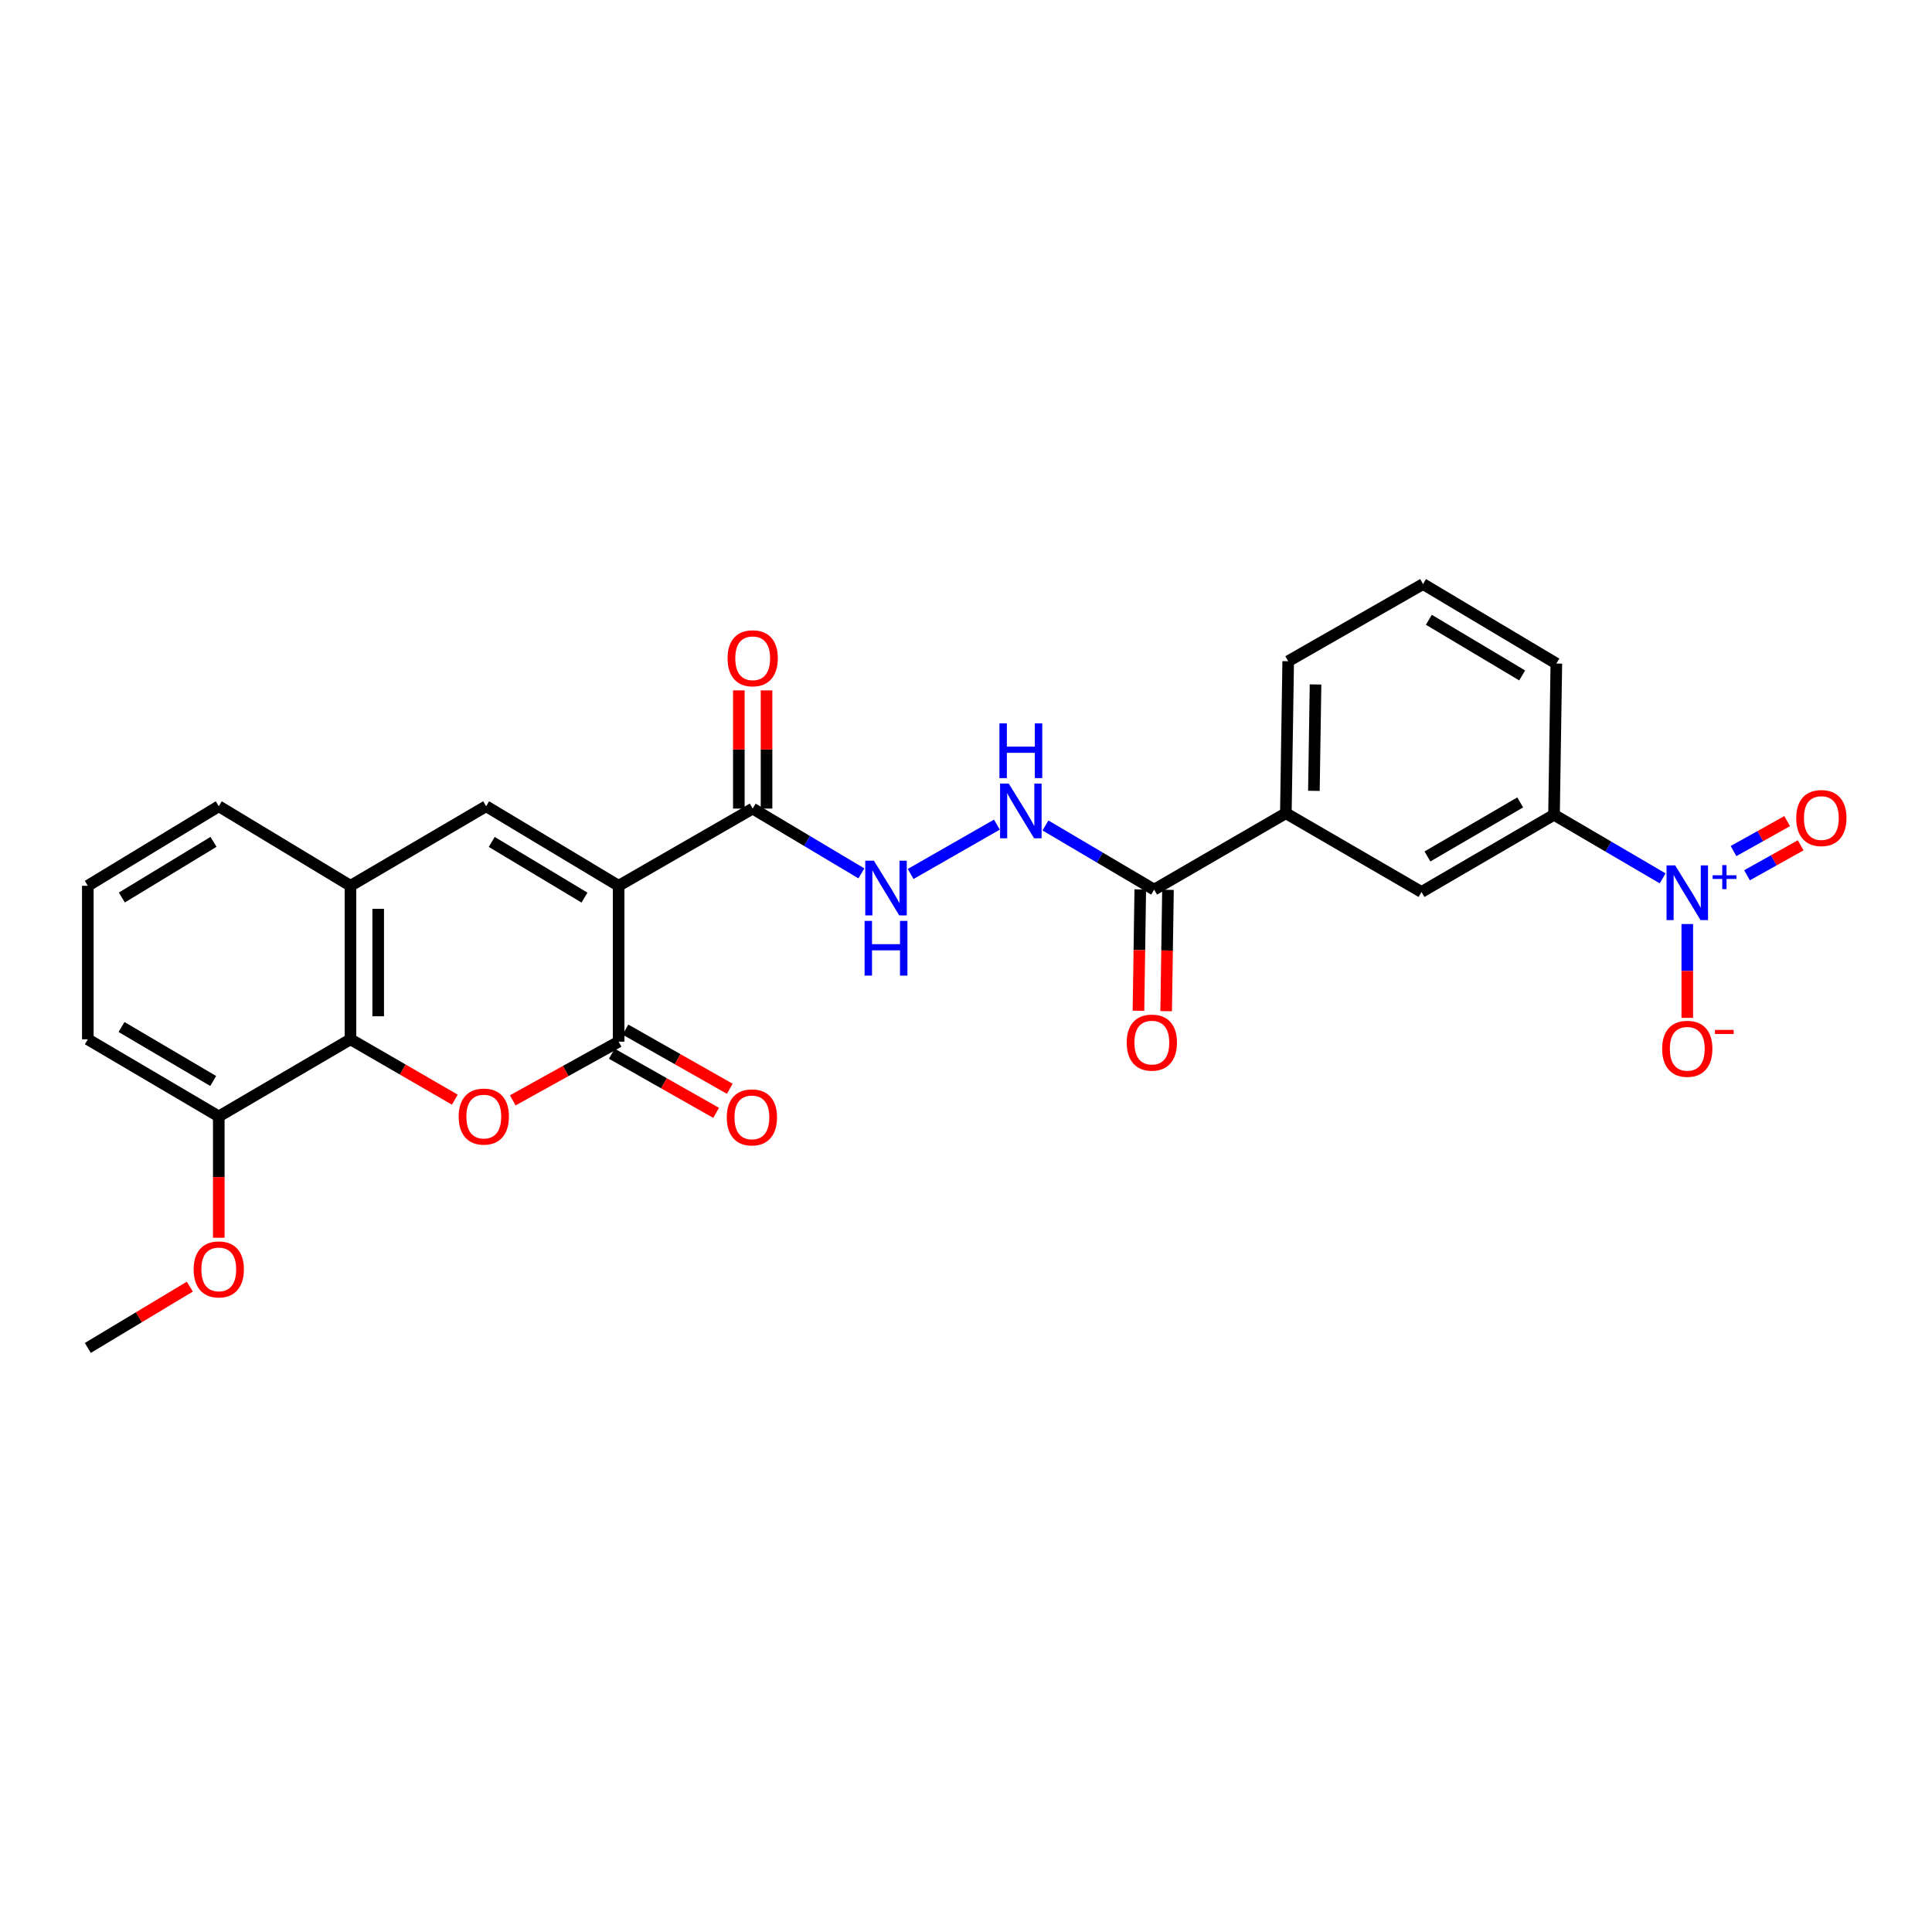 <?xml version='1.0' encoding='iso-8859-1'?>
<svg version='1.1' baseProfile='full'
              xmlns='http://www.w3.org/2000/svg'
                      xmlns:rdkit='http://www.rdkit.org/xml'
                      xmlns:xlink='http://www.w3.org/1999/xlink'
                  xml:space='preserve'
width='1000px' height='1000px' viewBox='0 0 1000 1000'>
<!-- END OF HEADER -->
<rect style='opacity:1.0;fill:#FFFFFF;stroke:none' width='1000' height='1000' x='0' y='0'> </rect>
<path class='bond-0' d='M 320.2,458.475 L 320.2,539.159' style='fill:none;fill-rule:evenodd;stroke:#000000;stroke-width:6px;stroke-linecap:butt;stroke-linejoin:miter;stroke-opacity:1' />
<path class='bond-2' d='M 320.2,458.475 L 251.615,417.308' style='fill:none;fill-rule:evenodd;stroke:#000000;stroke-width:6px;stroke-linecap:butt;stroke-linejoin:miter;stroke-opacity:1' />
<path class='bond-2' d='M 302.533,464.593 L 254.524,435.777' style='fill:none;fill-rule:evenodd;stroke:#000000;stroke-width:6px;stroke-linecap:butt;stroke-linejoin:miter;stroke-opacity:1' />
<path class='bond-5' d='M 320.2,458.475 L 389.59,418.519' style='fill:none;fill-rule:evenodd;stroke:#000000;stroke-width:6px;stroke-linecap:butt;stroke-linejoin:miter;stroke-opacity:1' />
<path class='bond-1' d='M 320.2,539.159 L 292.804,554.351' style='fill:none;fill-rule:evenodd;stroke:#000000;stroke-width:6px;stroke-linecap:butt;stroke-linejoin:miter;stroke-opacity:1' />
<path class='bond-1' d='M 292.804,554.351 L 265.408,569.542' style='fill:none;fill-rule:evenodd;stroke:#FF0000;stroke-width:6px;stroke-linecap:butt;stroke-linejoin:miter;stroke-opacity:1' />
<path class='bond-15' d='M 316.664,545.396 L 343.665,560.704' style='fill:none;fill-rule:evenodd;stroke:#000000;stroke-width:6px;stroke-linecap:butt;stroke-linejoin:miter;stroke-opacity:1' />
<path class='bond-15' d='M 343.665,560.704 L 370.665,576.013' style='fill:none;fill-rule:evenodd;stroke:#FF0000;stroke-width:6px;stroke-linecap:butt;stroke-linejoin:miter;stroke-opacity:1' />
<path class='bond-15' d='M 323.736,532.923 L 350.736,548.231' style='fill:none;fill-rule:evenodd;stroke:#000000;stroke-width:6px;stroke-linecap:butt;stroke-linejoin:miter;stroke-opacity:1' />
<path class='bond-15' d='M 350.736,548.231 L 377.737,563.54' style='fill:none;fill-rule:evenodd;stroke:#FF0000;stroke-width:6px;stroke-linecap:butt;stroke-linejoin:miter;stroke-opacity:1' />
<path class='bond-27' d='M 235.42,569.184 L 208.417,553.562' style='fill:none;fill-rule:evenodd;stroke:#FF0000;stroke-width:6px;stroke-linecap:butt;stroke-linejoin:miter;stroke-opacity:1' />
<path class='bond-27' d='M 208.417,553.562 L 181.413,537.941' style='fill:none;fill-rule:evenodd;stroke:#000000;stroke-width:6px;stroke-linecap:butt;stroke-linejoin:miter;stroke-opacity:1' />
<path class='bond-6' d='M 251.615,417.308 L 181.413,458.475' style='fill:none;fill-rule:evenodd;stroke:#000000;stroke-width:6px;stroke-linecap:butt;stroke-linejoin:miter;stroke-opacity:1' />
<path class='bond-3' d='M 860.594,454.637 L 832.475,438.183' style='fill:none;fill-rule:evenodd;stroke:#0000FF;stroke-width:6px;stroke-linecap:butt;stroke-linejoin:miter;stroke-opacity:1' />
<path class='bond-3' d='M 832.475,438.183 L 804.357,421.729' style='fill:none;fill-rule:evenodd;stroke:#000000;stroke-width:6px;stroke-linecap:butt;stroke-linejoin:miter;stroke-opacity:1' />
<path class='bond-13' d='M 873.332,478.268 L 873.332,502.556' style='fill:none;fill-rule:evenodd;stroke:#0000FF;stroke-width:6px;stroke-linecap:butt;stroke-linejoin:miter;stroke-opacity:1' />
<path class='bond-13' d='M 873.332,502.556 L 873.332,526.843' style='fill:none;fill-rule:evenodd;stroke:#FF0000;stroke-width:6px;stroke-linecap:butt;stroke-linejoin:miter;stroke-opacity:1' />
<path class='bond-14' d='M 904.259,453.032 L 918.141,445.28' style='fill:none;fill-rule:evenodd;stroke:#0000FF;stroke-width:6px;stroke-linecap:butt;stroke-linejoin:miter;stroke-opacity:1' />
<path class='bond-14' d='M 918.141,445.28 L 932.023,437.528' style='fill:none;fill-rule:evenodd;stroke:#FF0000;stroke-width:6px;stroke-linecap:butt;stroke-linejoin:miter;stroke-opacity:1' />
<path class='bond-14' d='M 897.268,440.513 L 911.15,432.761' style='fill:none;fill-rule:evenodd;stroke:#0000FF;stroke-width:6px;stroke-linecap:butt;stroke-linejoin:miter;stroke-opacity:1' />
<path class='bond-14' d='M 911.15,432.761 L 925.032,425.009' style='fill:none;fill-rule:evenodd;stroke:#FF0000;stroke-width:6px;stroke-linecap:butt;stroke-linejoin:miter;stroke-opacity:1' />
<path class='bond-4' d='M 181.413,537.941 L 181.413,458.475' style='fill:none;fill-rule:evenodd;stroke:#000000;stroke-width:6px;stroke-linecap:butt;stroke-linejoin:miter;stroke-opacity:1' />
<path class='bond-4' d='M 195.752,526.021 L 195.752,470.395' style='fill:none;fill-rule:evenodd;stroke:#000000;stroke-width:6px;stroke-linecap:butt;stroke-linejoin:miter;stroke-opacity:1' />
<path class='bond-16' d='M 181.413,537.941 L 113.235,577.857' style='fill:none;fill-rule:evenodd;stroke:#000000;stroke-width:6px;stroke-linecap:butt;stroke-linejoin:miter;stroke-opacity:1' />
<path class='bond-9' d='M 389.59,418.519 L 417.719,435.29' style='fill:none;fill-rule:evenodd;stroke:#000000;stroke-width:6px;stroke-linecap:butt;stroke-linejoin:miter;stroke-opacity:1' />
<path class='bond-9' d='M 417.719,435.29 L 445.848,452.061' style='fill:none;fill-rule:evenodd;stroke:#0000FF;stroke-width:6px;stroke-linecap:butt;stroke-linejoin:miter;stroke-opacity:1' />
<path class='bond-17' d='M 396.759,418.519 L 396.759,387.932' style='fill:none;fill-rule:evenodd;stroke:#000000;stroke-width:6px;stroke-linecap:butt;stroke-linejoin:miter;stroke-opacity:1' />
<path class='bond-17' d='M 396.759,387.932 L 396.759,357.345' style='fill:none;fill-rule:evenodd;stroke:#FF0000;stroke-width:6px;stroke-linecap:butt;stroke-linejoin:miter;stroke-opacity:1' />
<path class='bond-17' d='M 382.42,418.519 L 382.42,387.932' style='fill:none;fill-rule:evenodd;stroke:#000000;stroke-width:6px;stroke-linecap:butt;stroke-linejoin:miter;stroke-opacity:1' />
<path class='bond-17' d='M 382.42,387.932 L 382.42,357.345' style='fill:none;fill-rule:evenodd;stroke:#FF0000;stroke-width:6px;stroke-linecap:butt;stroke-linejoin:miter;stroke-opacity:1' />
<path class='bond-20' d='M 181.413,458.475 L 113.235,417.308' style='fill:none;fill-rule:evenodd;stroke:#000000;stroke-width:6px;stroke-linecap:butt;stroke-linejoin:miter;stroke-opacity:1' />
<path class='bond-7' d='M 597.375,460.466 L 569.251,443.863' style='fill:none;fill-rule:evenodd;stroke:#000000;stroke-width:6px;stroke-linecap:butt;stroke-linejoin:miter;stroke-opacity:1' />
<path class='bond-7' d='M 569.251,443.863 L 541.127,427.26' style='fill:none;fill-rule:evenodd;stroke:#0000FF;stroke-width:6px;stroke-linecap:butt;stroke-linejoin:miter;stroke-opacity:1' />
<path class='bond-11' d='M 597.375,460.466 L 665.554,420.924' style='fill:none;fill-rule:evenodd;stroke:#000000;stroke-width:6px;stroke-linecap:butt;stroke-linejoin:miter;stroke-opacity:1' />
<path class='bond-18' d='M 590.207,460.359 L 589.736,491.76' style='fill:none;fill-rule:evenodd;stroke:#000000;stroke-width:6px;stroke-linecap:butt;stroke-linejoin:miter;stroke-opacity:1' />
<path class='bond-18' d='M 589.736,491.76 L 589.265,523.16' style='fill:none;fill-rule:evenodd;stroke:#FF0000;stroke-width:6px;stroke-linecap:butt;stroke-linejoin:miter;stroke-opacity:1' />
<path class='bond-18' d='M 604.544,460.574 L 604.073,491.975' style='fill:none;fill-rule:evenodd;stroke:#000000;stroke-width:6px;stroke-linecap:butt;stroke-linejoin:miter;stroke-opacity:1' />
<path class='bond-18' d='M 604.073,491.975 L 603.601,523.376' style='fill:none;fill-rule:evenodd;stroke:#FF0000;stroke-width:6px;stroke-linecap:butt;stroke-linejoin:miter;stroke-opacity:1' />
<path class='bond-8' d='M 804.357,421.729 L 735.772,461.685' style='fill:none;fill-rule:evenodd;stroke:#000000;stroke-width:6px;stroke-linecap:butt;stroke-linejoin:miter;stroke-opacity:1' />
<path class='bond-8' d='M 786.851,415.333 L 738.842,443.302' style='fill:none;fill-rule:evenodd;stroke:#000000;stroke-width:6px;stroke-linecap:butt;stroke-linejoin:miter;stroke-opacity:1' />
<path class='bond-29' d='M 804.357,421.729 L 805.56,343.45' style='fill:none;fill-rule:evenodd;stroke:#000000;stroke-width:6px;stroke-linecap:butt;stroke-linejoin:miter;stroke-opacity:1' />
<path class='bond-10' d='M 471.347,452.368 L 516.002,426.821' style='fill:none;fill-rule:evenodd;stroke:#0000FF;stroke-width:6px;stroke-linecap:butt;stroke-linejoin:miter;stroke-opacity:1' />
<path class='bond-12' d='M 665.554,420.924 L 735.772,461.685' style='fill:none;fill-rule:evenodd;stroke:#000000;stroke-width:6px;stroke-linecap:butt;stroke-linejoin:miter;stroke-opacity:1' />
<path class='bond-22' d='M 665.554,420.924 L 666.765,342.247' style='fill:none;fill-rule:evenodd;stroke:#000000;stroke-width:6px;stroke-linecap:butt;stroke-linejoin:miter;stroke-opacity:1' />
<path class='bond-22' d='M 680.072,409.343 L 680.92,354.269' style='fill:none;fill-rule:evenodd;stroke:#000000;stroke-width:6px;stroke-linecap:butt;stroke-linejoin:miter;stroke-opacity:1' />
<path class='bond-19' d='M 113.235,577.857 L 113.235,609.258' style='fill:none;fill-rule:evenodd;stroke:#000000;stroke-width:6px;stroke-linecap:butt;stroke-linejoin:miter;stroke-opacity:1' />
<path class='bond-19' d='M 113.235,609.258 L 113.235,640.659' style='fill:none;fill-rule:evenodd;stroke:#FF0000;stroke-width:6px;stroke-linecap:butt;stroke-linejoin:miter;stroke-opacity:1' />
<path class='bond-28' d='M 113.235,577.857 L 45.455,537.941' style='fill:none;fill-rule:evenodd;stroke:#000000;stroke-width:6px;stroke-linecap:butt;stroke-linejoin:miter;stroke-opacity:1' />
<path class='bond-28' d='M 110.344,559.514 L 62.898,531.573' style='fill:none;fill-rule:evenodd;stroke:#000000;stroke-width:6px;stroke-linecap:butt;stroke-linejoin:miter;stroke-opacity:1' />
<path class='bond-26' d='M 98.258,665.958 L 71.856,681.826' style='fill:none;fill-rule:evenodd;stroke:#FF0000;stroke-width:6px;stroke-linecap:butt;stroke-linejoin:miter;stroke-opacity:1' />
<path class='bond-26' d='M 71.856,681.826 L 45.455,697.693' style='fill:none;fill-rule:evenodd;stroke:#000000;stroke-width:6px;stroke-linecap:butt;stroke-linejoin:miter;stroke-opacity:1' />
<path class='bond-23' d='M 113.235,417.308 L 45.455,458.475' style='fill:none;fill-rule:evenodd;stroke:#000000;stroke-width:6px;stroke-linecap:butt;stroke-linejoin:miter;stroke-opacity:1' />
<path class='bond-23' d='M 110.511,435.738 L 63.065,464.555' style='fill:none;fill-rule:evenodd;stroke:#000000;stroke-width:6px;stroke-linecap:butt;stroke-linejoin:miter;stroke-opacity:1' />
<path class='bond-21' d='M 805.56,343.45 L 736.568,302.307' style='fill:none;fill-rule:evenodd;stroke:#000000;stroke-width:6px;stroke-linecap:butt;stroke-linejoin:miter;stroke-opacity:1' />
<path class='bond-21' d='M 787.867,349.593 L 739.573,320.793' style='fill:none;fill-rule:evenodd;stroke:#000000;stroke-width:6px;stroke-linecap:butt;stroke-linejoin:miter;stroke-opacity:1' />
<path class='bond-24' d='M 666.765,342.247 L 736.568,302.307' style='fill:none;fill-rule:evenodd;stroke:#000000;stroke-width:6px;stroke-linecap:butt;stroke-linejoin:miter;stroke-opacity:1' />
<path class='bond-25' d='M 45.455,458.475 L 45.455,537.941' style='fill:none;fill-rule:evenodd;stroke:#000000;stroke-width:6px;stroke-linecap:butt;stroke-linejoin:miter;stroke-opacity:1' />
<path  class='atom-2' d='M 237.413 577.937
Q 237.413 571.137, 240.773 567.337
Q 244.133 563.537, 250.413 563.537
Q 256.693 563.537, 260.053 567.337
Q 263.413 571.137, 263.413 577.937
Q 263.413 584.817, 260.013 588.737
Q 256.613 592.617, 250.413 592.617
Q 244.173 592.617, 240.773 588.737
Q 237.413 584.857, 237.413 577.937
M 250.413 589.417
Q 254.733 589.417, 257.053 586.537
Q 259.413 583.617, 259.413 577.937
Q 259.413 572.377, 257.053 569.577
Q 254.733 566.737, 250.413 566.737
Q 246.093 566.737, 243.733 569.537
Q 241.413 572.337, 241.413 577.937
Q 241.413 583.657, 243.733 586.537
Q 246.093 589.417, 250.413 589.417
' fill='#FF0000'/>
<path  class='atom-4' d='M 867.072 447.931
L 876.352 462.931
Q 877.272 464.411, 878.752 467.091
Q 880.232 469.771, 880.312 469.931
L 880.312 447.931
L 884.072 447.931
L 884.072 476.251
L 880.192 476.251
L 870.232 459.851
Q 869.072 457.931, 867.832 455.731
Q 866.632 453.531, 866.272 452.851
L 866.272 476.251
L 862.592 476.251
L 862.592 447.931
L 867.072 447.931
' fill='#0000FF'/>
<path  class='atom-4' d='M 886.448 453.036
L 891.437 453.036
L 891.437 447.782
L 893.655 447.782
L 893.655 453.036
L 898.777 453.036
L 898.777 454.937
L 893.655 454.937
L 893.655 460.217
L 891.437 460.217
L 891.437 454.937
L 886.448 454.937
L 886.448 453.036
' fill='#0000FF'/>
<path  class='atom-10' d='M 452.337 445.502
L 461.617 460.502
Q 462.537 461.982, 464.017 464.662
Q 465.497 467.342, 465.577 467.502
L 465.577 445.502
L 469.337 445.502
L 469.337 473.822
L 465.457 473.822
L 455.497 457.422
Q 454.337 455.502, 453.097 453.302
Q 451.897 451.102, 451.537 450.422
L 451.537 473.822
L 447.857 473.822
L 447.857 445.502
L 452.337 445.502
' fill='#0000FF'/>
<path  class='atom-10' d='M 447.517 476.654
L 451.357 476.654
L 451.357 488.694
L 465.837 488.694
L 465.837 476.654
L 469.677 476.654
L 469.677 504.974
L 465.837 504.974
L 465.837 491.894
L 451.357 491.894
L 451.357 504.974
L 447.517 504.974
L 447.517 476.654
' fill='#0000FF'/>
<path  class='atom-11' d='M 522.124 405.577
L 531.404 420.577
Q 532.324 422.057, 533.804 424.737
Q 535.284 427.417, 535.364 427.577
L 535.364 405.577
L 539.124 405.577
L 539.124 433.897
L 535.244 433.897
L 525.284 417.497
Q 524.124 415.577, 522.884 413.377
Q 521.684 411.177, 521.324 410.497
L 521.324 433.897
L 517.644 433.897
L 517.644 405.577
L 522.124 405.577
' fill='#0000FF'/>
<path  class='atom-11' d='M 517.304 374.425
L 521.144 374.425
L 521.144 386.465
L 535.624 386.465
L 535.624 374.425
L 539.464 374.425
L 539.464 402.745
L 535.624 402.745
L 535.624 389.665
L 521.144 389.665
L 521.144 402.745
L 517.304 402.745
L 517.304 374.425
' fill='#0000FF'/>
<path  class='atom-14' d='M 860.332 542.856
Q 860.332 536.056, 863.692 532.256
Q 867.052 528.456, 873.332 528.456
Q 879.612 528.456, 882.972 532.256
Q 886.332 536.056, 886.332 542.856
Q 886.332 549.736, 882.932 553.656
Q 879.532 557.536, 873.332 557.536
Q 867.092 557.536, 863.692 553.656
Q 860.332 549.776, 860.332 542.856
M 873.332 554.336
Q 877.652 554.336, 879.972 551.456
Q 882.332 548.536, 882.332 542.856
Q 882.332 537.296, 879.972 534.496
Q 877.652 531.656, 873.332 531.656
Q 869.012 531.656, 866.652 534.456
Q 864.332 537.256, 864.332 542.856
Q 864.332 548.576, 866.652 551.456
Q 869.012 554.336, 873.332 554.336
' fill='#FF0000'/>
<path  class='atom-14' d='M 887.652 533.078
L 897.341 533.078
L 897.341 535.19
L 887.652 535.19
L 887.652 533.078
' fill='#FF0000'/>
<path  class='atom-15' d='M 929.729 423.418
Q 929.729 416.618, 933.089 412.818
Q 936.449 409.018, 942.729 409.018
Q 949.009 409.018, 952.369 412.818
Q 955.729 416.618, 955.729 423.418
Q 955.729 430.298, 952.329 434.218
Q 948.929 438.098, 942.729 438.098
Q 936.489 438.098, 933.089 434.218
Q 929.729 430.338, 929.729 423.418
M 942.729 434.898
Q 947.049 434.898, 949.369 432.018
Q 951.729 429.098, 951.729 423.418
Q 951.729 417.858, 949.369 415.058
Q 947.049 412.218, 942.729 412.218
Q 938.409 412.218, 936.049 415.018
Q 933.729 417.818, 933.729 423.418
Q 933.729 429.138, 936.049 432.018
Q 938.409 434.898, 942.729 434.898
' fill='#FF0000'/>
<path  class='atom-16' d='M 376.183 578.351
Q 376.183 571.551, 379.543 567.751
Q 382.903 563.951, 389.183 563.951
Q 395.463 563.951, 398.823 567.751
Q 402.183 571.551, 402.183 578.351
Q 402.183 585.231, 398.783 589.151
Q 395.383 593.031, 389.183 593.031
Q 382.943 593.031, 379.543 589.151
Q 376.183 585.271, 376.183 578.351
M 389.183 589.831
Q 393.503 589.831, 395.823 586.951
Q 398.183 584.031, 398.183 578.351
Q 398.183 572.791, 395.823 569.991
Q 393.503 567.151, 389.183 567.151
Q 384.863 567.151, 382.503 569.951
Q 380.183 572.751, 380.183 578.351
Q 380.183 584.071, 382.503 586.951
Q 384.863 589.831, 389.183 589.831
' fill='#FF0000'/>
<path  class='atom-18' d='M 376.59 340.718
Q 376.59 333.918, 379.95 330.118
Q 383.31 326.318, 389.59 326.318
Q 395.87 326.318, 399.23 330.118
Q 402.59 333.918, 402.59 340.718
Q 402.59 347.598, 399.19 351.518
Q 395.79 355.398, 389.59 355.398
Q 383.35 355.398, 379.95 351.518
Q 376.59 347.638, 376.59 340.718
M 389.59 352.198
Q 393.91 352.198, 396.23 349.318
Q 398.59 346.398, 398.59 340.718
Q 398.59 335.158, 396.23 332.358
Q 393.91 329.518, 389.59 329.518
Q 385.27 329.518, 382.91 332.318
Q 380.59 335.118, 380.59 340.718
Q 380.59 346.438, 382.91 349.318
Q 385.27 352.198, 389.59 352.198
' fill='#FF0000'/>
<path  class='atom-19' d='M 583.189 539.646
Q 583.189 532.846, 586.549 529.046
Q 589.909 525.246, 596.189 525.246
Q 602.469 525.246, 605.829 529.046
Q 609.189 532.846, 609.189 539.646
Q 609.189 546.526, 605.789 550.446
Q 602.389 554.326, 596.189 554.326
Q 589.949 554.326, 586.549 550.446
Q 583.189 546.566, 583.189 539.646
M 596.189 551.126
Q 600.509 551.126, 602.829 548.246
Q 605.189 545.326, 605.189 539.646
Q 605.189 534.086, 602.829 531.286
Q 600.509 528.446, 596.189 528.446
Q 591.869 528.446, 589.509 531.246
Q 587.189 534.046, 587.189 539.646
Q 587.189 545.366, 589.509 548.246
Q 591.869 551.126, 596.189 551.126
' fill='#FF0000'/>
<path  class='atom-20' d='M 100.235 657.037
Q 100.235 650.237, 103.595 646.437
Q 106.955 642.637, 113.235 642.637
Q 119.515 642.637, 122.875 646.437
Q 126.235 650.237, 126.235 657.037
Q 126.235 663.917, 122.835 667.837
Q 119.435 671.717, 113.235 671.717
Q 106.995 671.717, 103.595 667.837
Q 100.235 663.957, 100.235 657.037
M 113.235 668.517
Q 117.555 668.517, 119.875 665.637
Q 122.235 662.717, 122.235 657.037
Q 122.235 651.477, 119.875 648.677
Q 117.555 645.837, 113.235 645.837
Q 108.915 645.837, 106.555 648.637
Q 104.235 651.437, 104.235 657.037
Q 104.235 662.757, 106.555 665.637
Q 108.915 668.517, 113.235 668.517
' fill='#FF0000'/>
</svg>
